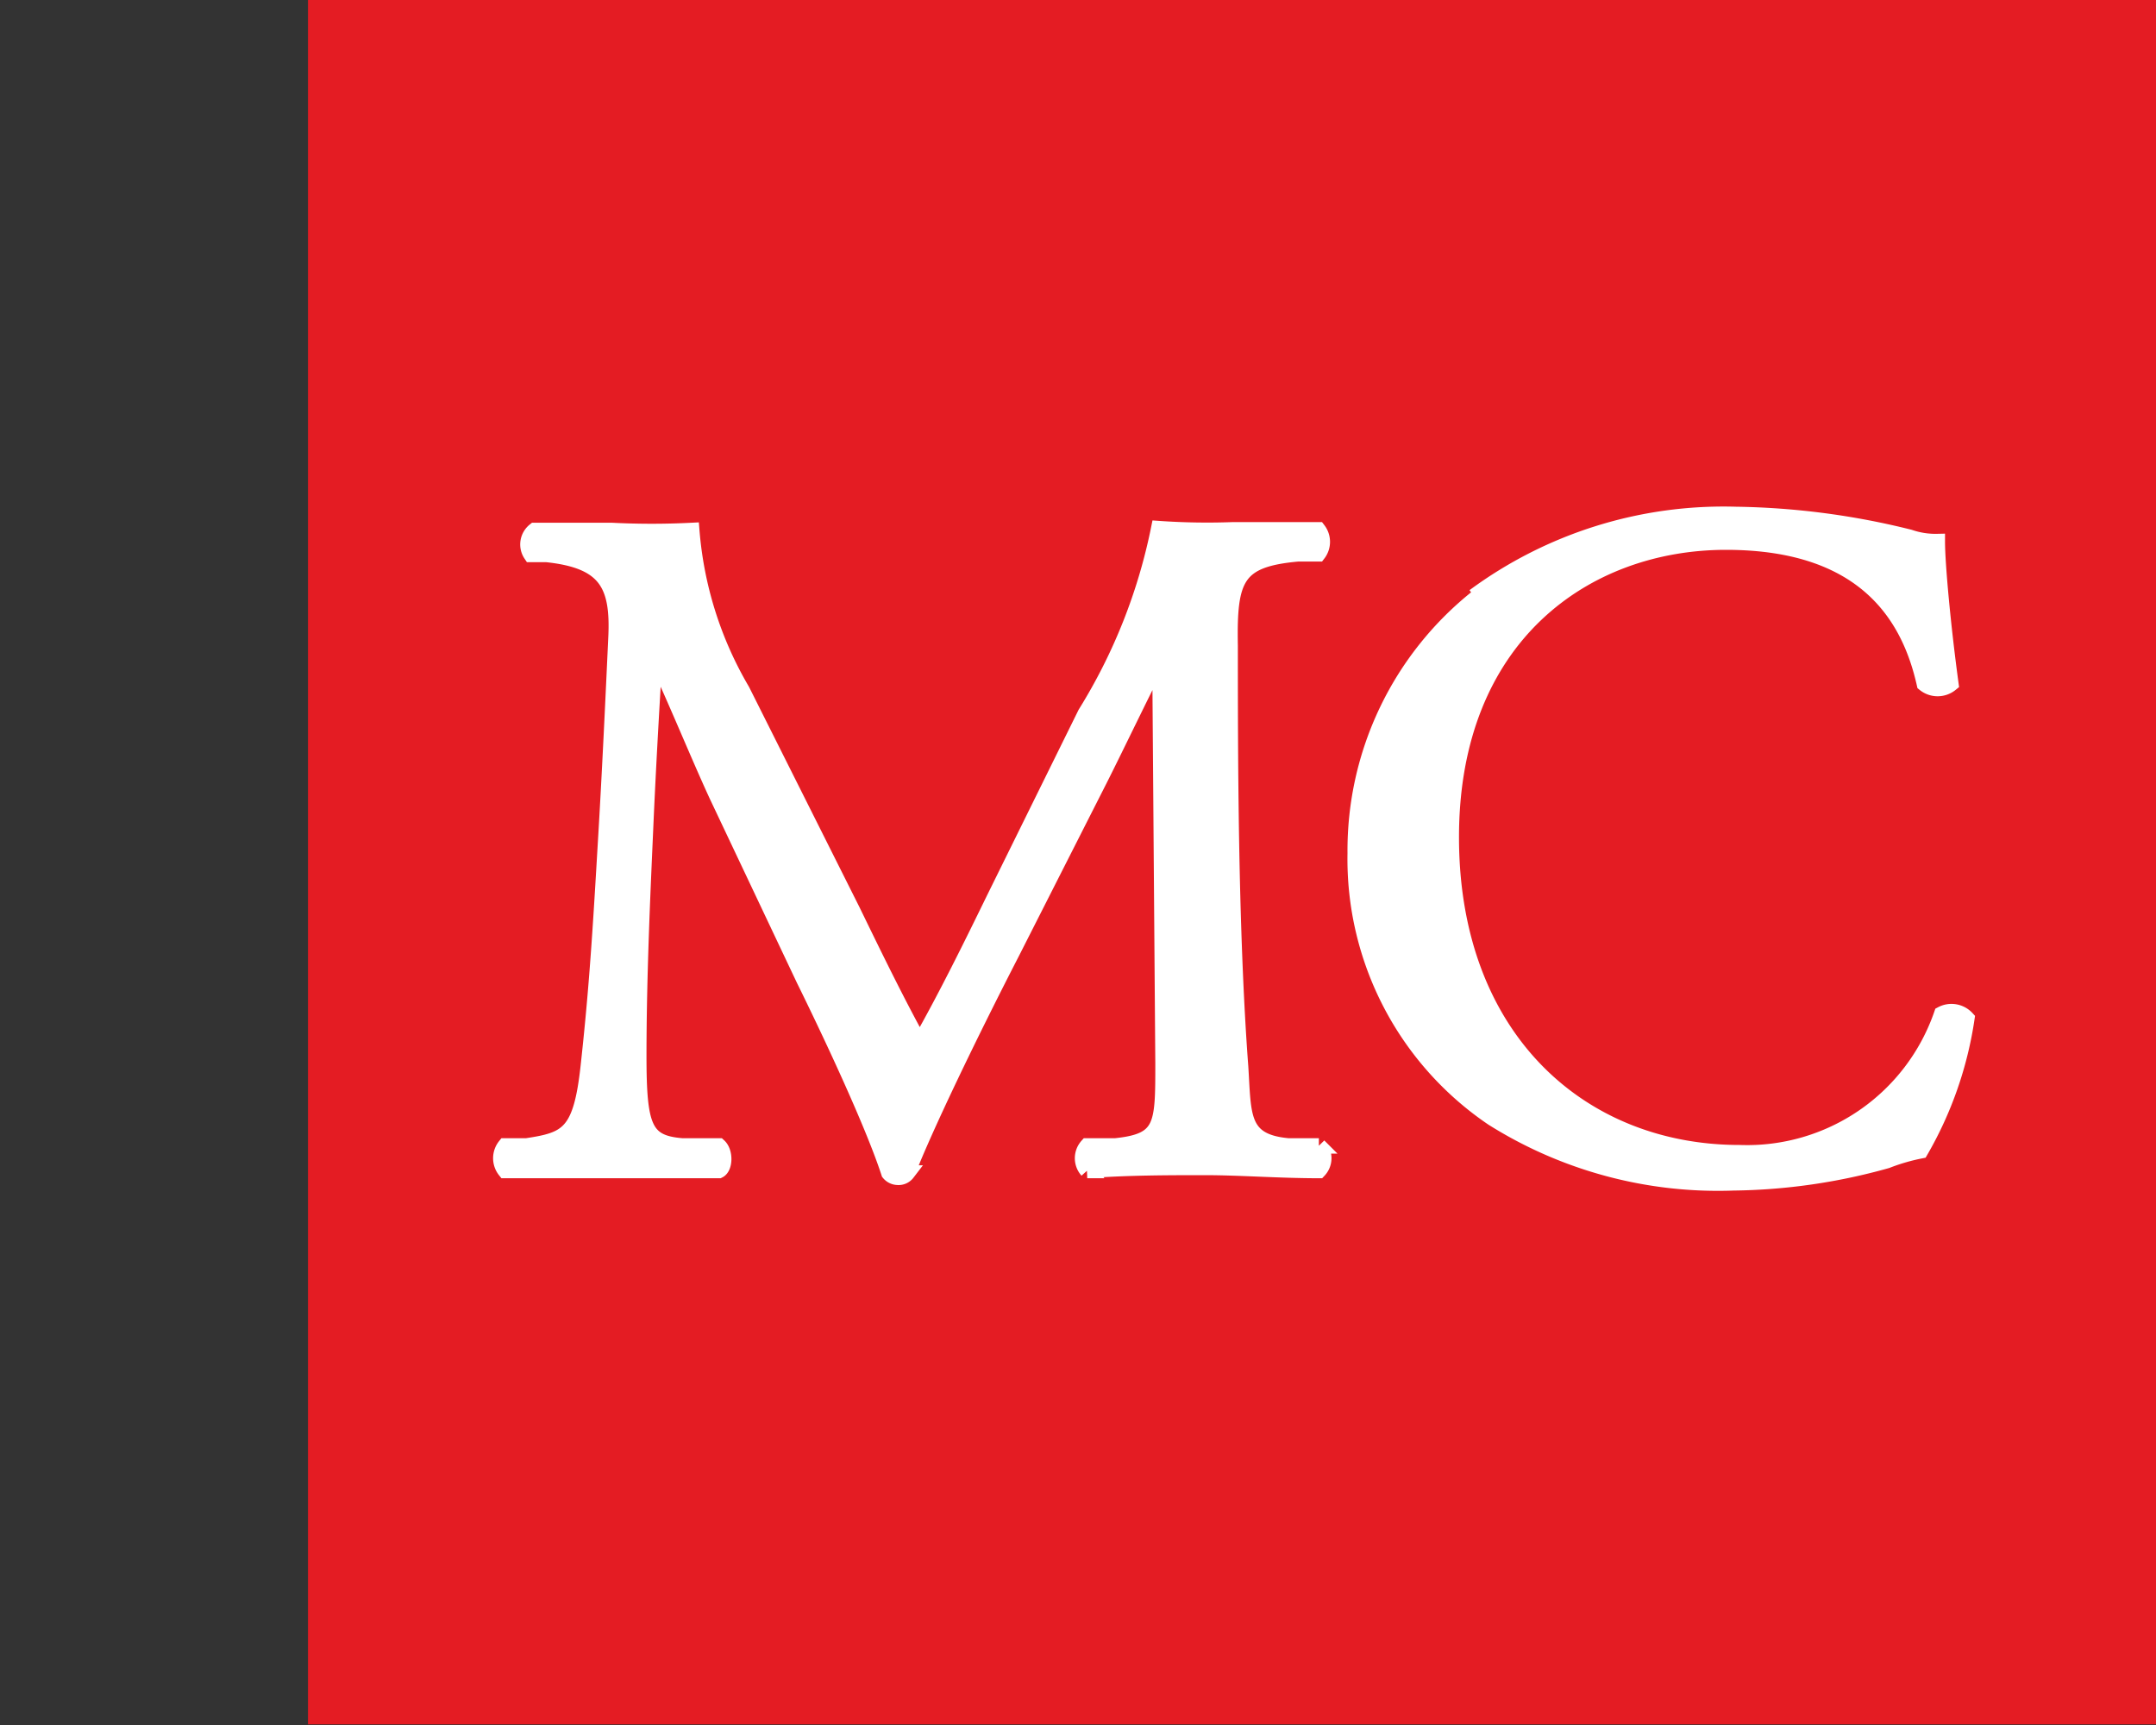 <svg id="a1c9f668-9a08-4ab3-8978-c27d2e02b433" data-name="Calque 1" xmlns="http://www.w3.org/2000/svg" width="35" height="28" viewBox="0 0 35 28"><rect x="0" y="0" width="35" height="28" fill="#333333" stroke="none"/><title>logo-cp-matteau-casabon-S</title><rect x="5" width="30" height="27.99" fill="#e41c23"/><path d="M13.84,14.78c.36.74.71,1.46,1.09,2.15h0c.42-.74.82-1.55,1.21-2.35l1.48-3a9.09,9.09,0,0,0,1.19-3A11.32,11.32,0,0,0,20,8.6c.4,0,.92,0,1.4,0a.32.32,0,0,1,0,.39l-.33,0c-1,.09-1.12.39-1.1,1.49,0,1.67,0,4.58.17,6.84.05.79,0,1.21.77,1.28l.5,0a.29.29,0,0,1,0,.4c-.64,0-1.29-.05-1.85-.05s-1.26,0-1.91.05a.3.3,0,0,1,0-.4l.46,0c.77-.08.77-.33.77-1.34l-.05-6.56h0c-.11.17-.71,1.43-1,2l-1.4,2.76c-.71,1.38-1.42,2.86-1.7,3.58a.18.18,0,0,1-.16.07.19.19,0,0,1-.14-.07c-.27-.83-1-2.37-1.38-3.14l-1.42-3c-.33-.72-.66-1.54-1-2.26h0c-.06,1-.11,1.88-.15,2.8s-.11,2.36-.11,3.69c0,1.17.09,1.42.7,1.47l.6,0c.11.1.1.35,0,.4C11,19,10.4,19,9.8,19S8.73,19,8.2,19a.32.32,0,0,1,0-.4l.35,0c.66-.1.88-.19,1-1.29s.18-1.91.27-3.46c.08-1.31.14-2.65.18-3.51S9.83,9.1,8.87,9l-.25,0a.29.29,0,0,1,.06-.39c.47,0,.85,0,1.25,0a12.77,12.77,0,0,0,1.3,0,6.07,6.07,0,0,0,.82,2.6Z" fill="#fff" stroke="#fff" stroke-miterlimit="10" stroke-width="0.25"/><path d="M23.93,9.68a6.82,6.82,0,0,1,4.25-1.33A12.28,12.28,0,0,1,31,8.72a1.3,1.3,0,0,0,.45.07c0,.36.09,1.35.22,2.31a.34.34,0,0,1-.43,0c-.24-1.07-.94-2.3-3.22-2.3s-4.46,1.53-4.46,4.79,2.1,5.12,4.68,5.12a3.34,3.34,0,0,0,3.28-2.25.34.34,0,0,1,.41.07,6.07,6.07,0,0,1-.75,2.15,3.19,3.19,0,0,0-.55.16,9.58,9.58,0,0,1-2.49.36,6.87,6.87,0,0,1-3.91-1.05A5.08,5.08,0,0,1,22,13.85a5.25,5.25,0,0,1,2-4.17" fill="#fff" stroke="#fff" stroke-miterlimit="10" stroke-width="0.25"/></svg>